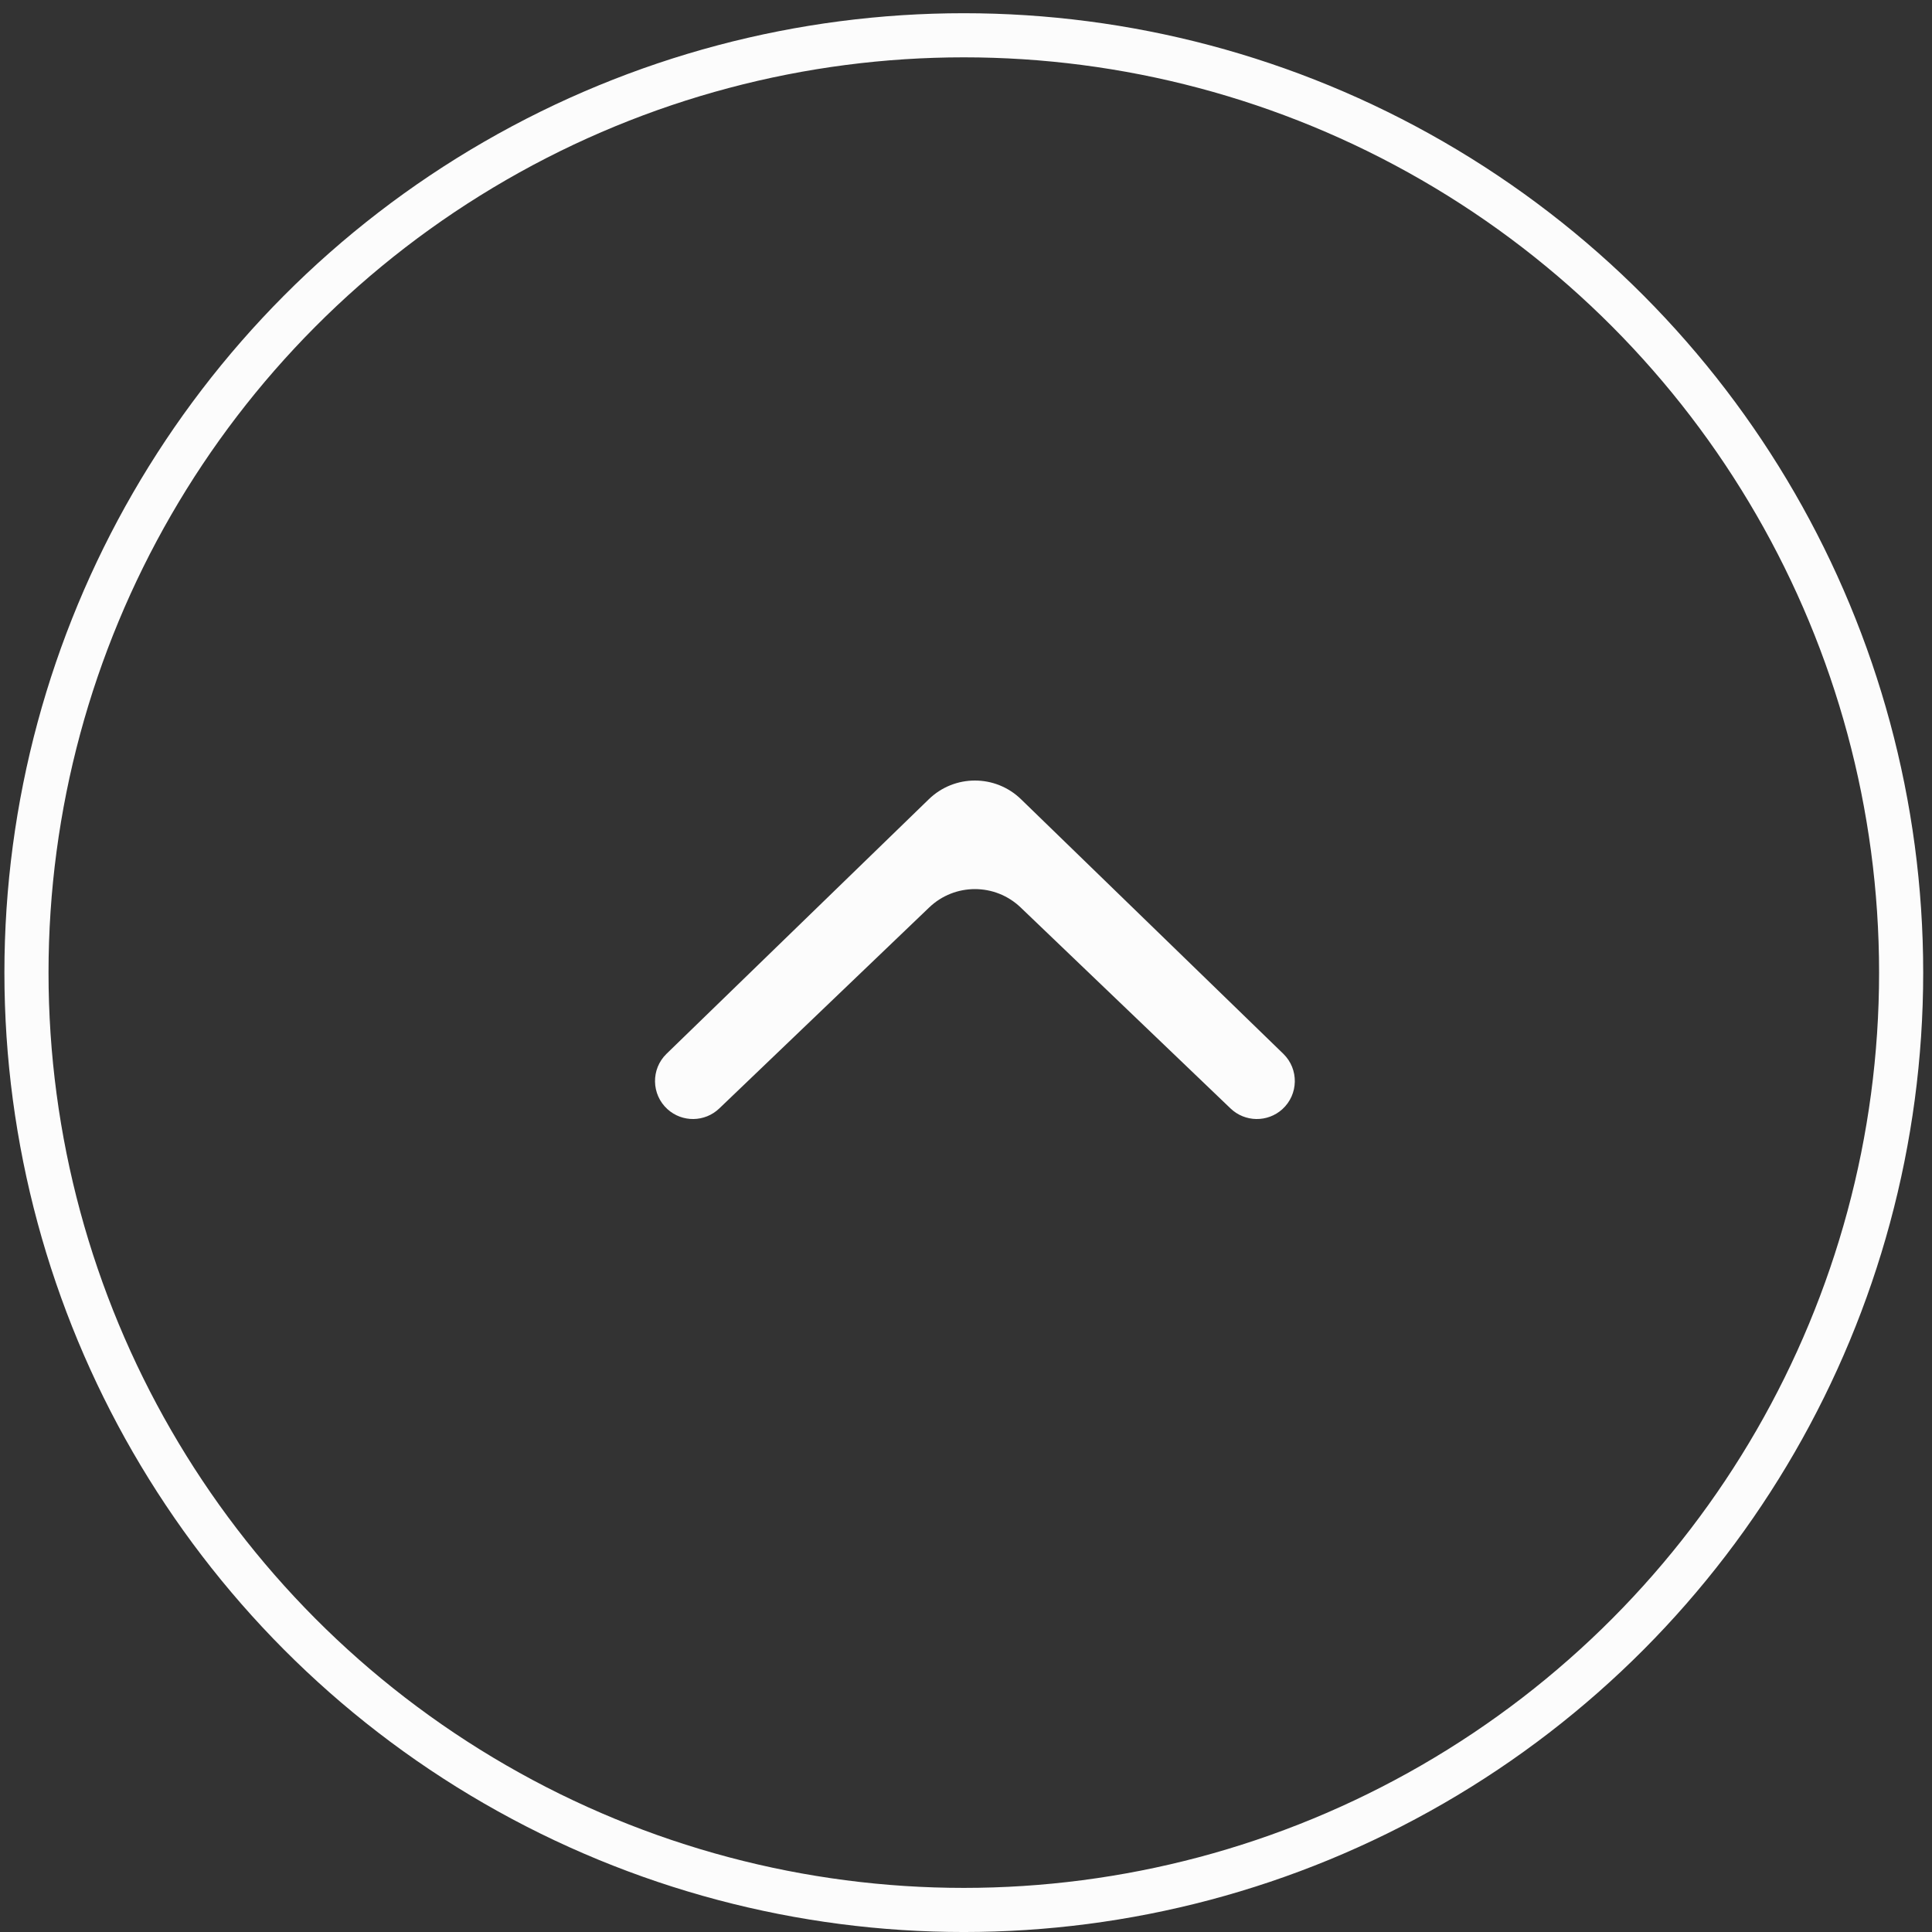 <?xml version="1.0" encoding="UTF-8"?> <svg xmlns="http://www.w3.org/2000/svg" width="73" height="73" viewBox="0 0 73 73" fill="none"><rect x="0" y="0" width="73" height="73" fill="#333333" stroke="none"/><circle cx="36.417" cy="36.75" r="35.417" stroke="#FCFCFC" stroke-width="1.667"></circle><path d="M25.185 39.817C24.59 40.394 24.607 41.354 25.221 41.911V41.911C25.779 42.416 26.633 42.404 27.177 41.883L35.108 34.289C36.075 33.363 37.599 33.363 38.566 34.289L46.496 41.883C47.04 42.404 47.895 42.416 48.453 41.911V41.911C49.067 41.354 49.083 40.394 48.489 39.817L38.578 30.198C37.608 29.257 36.066 29.257 35.096 30.198L25.185 39.817Z" fill="#FCFCFC"></path></svg> 